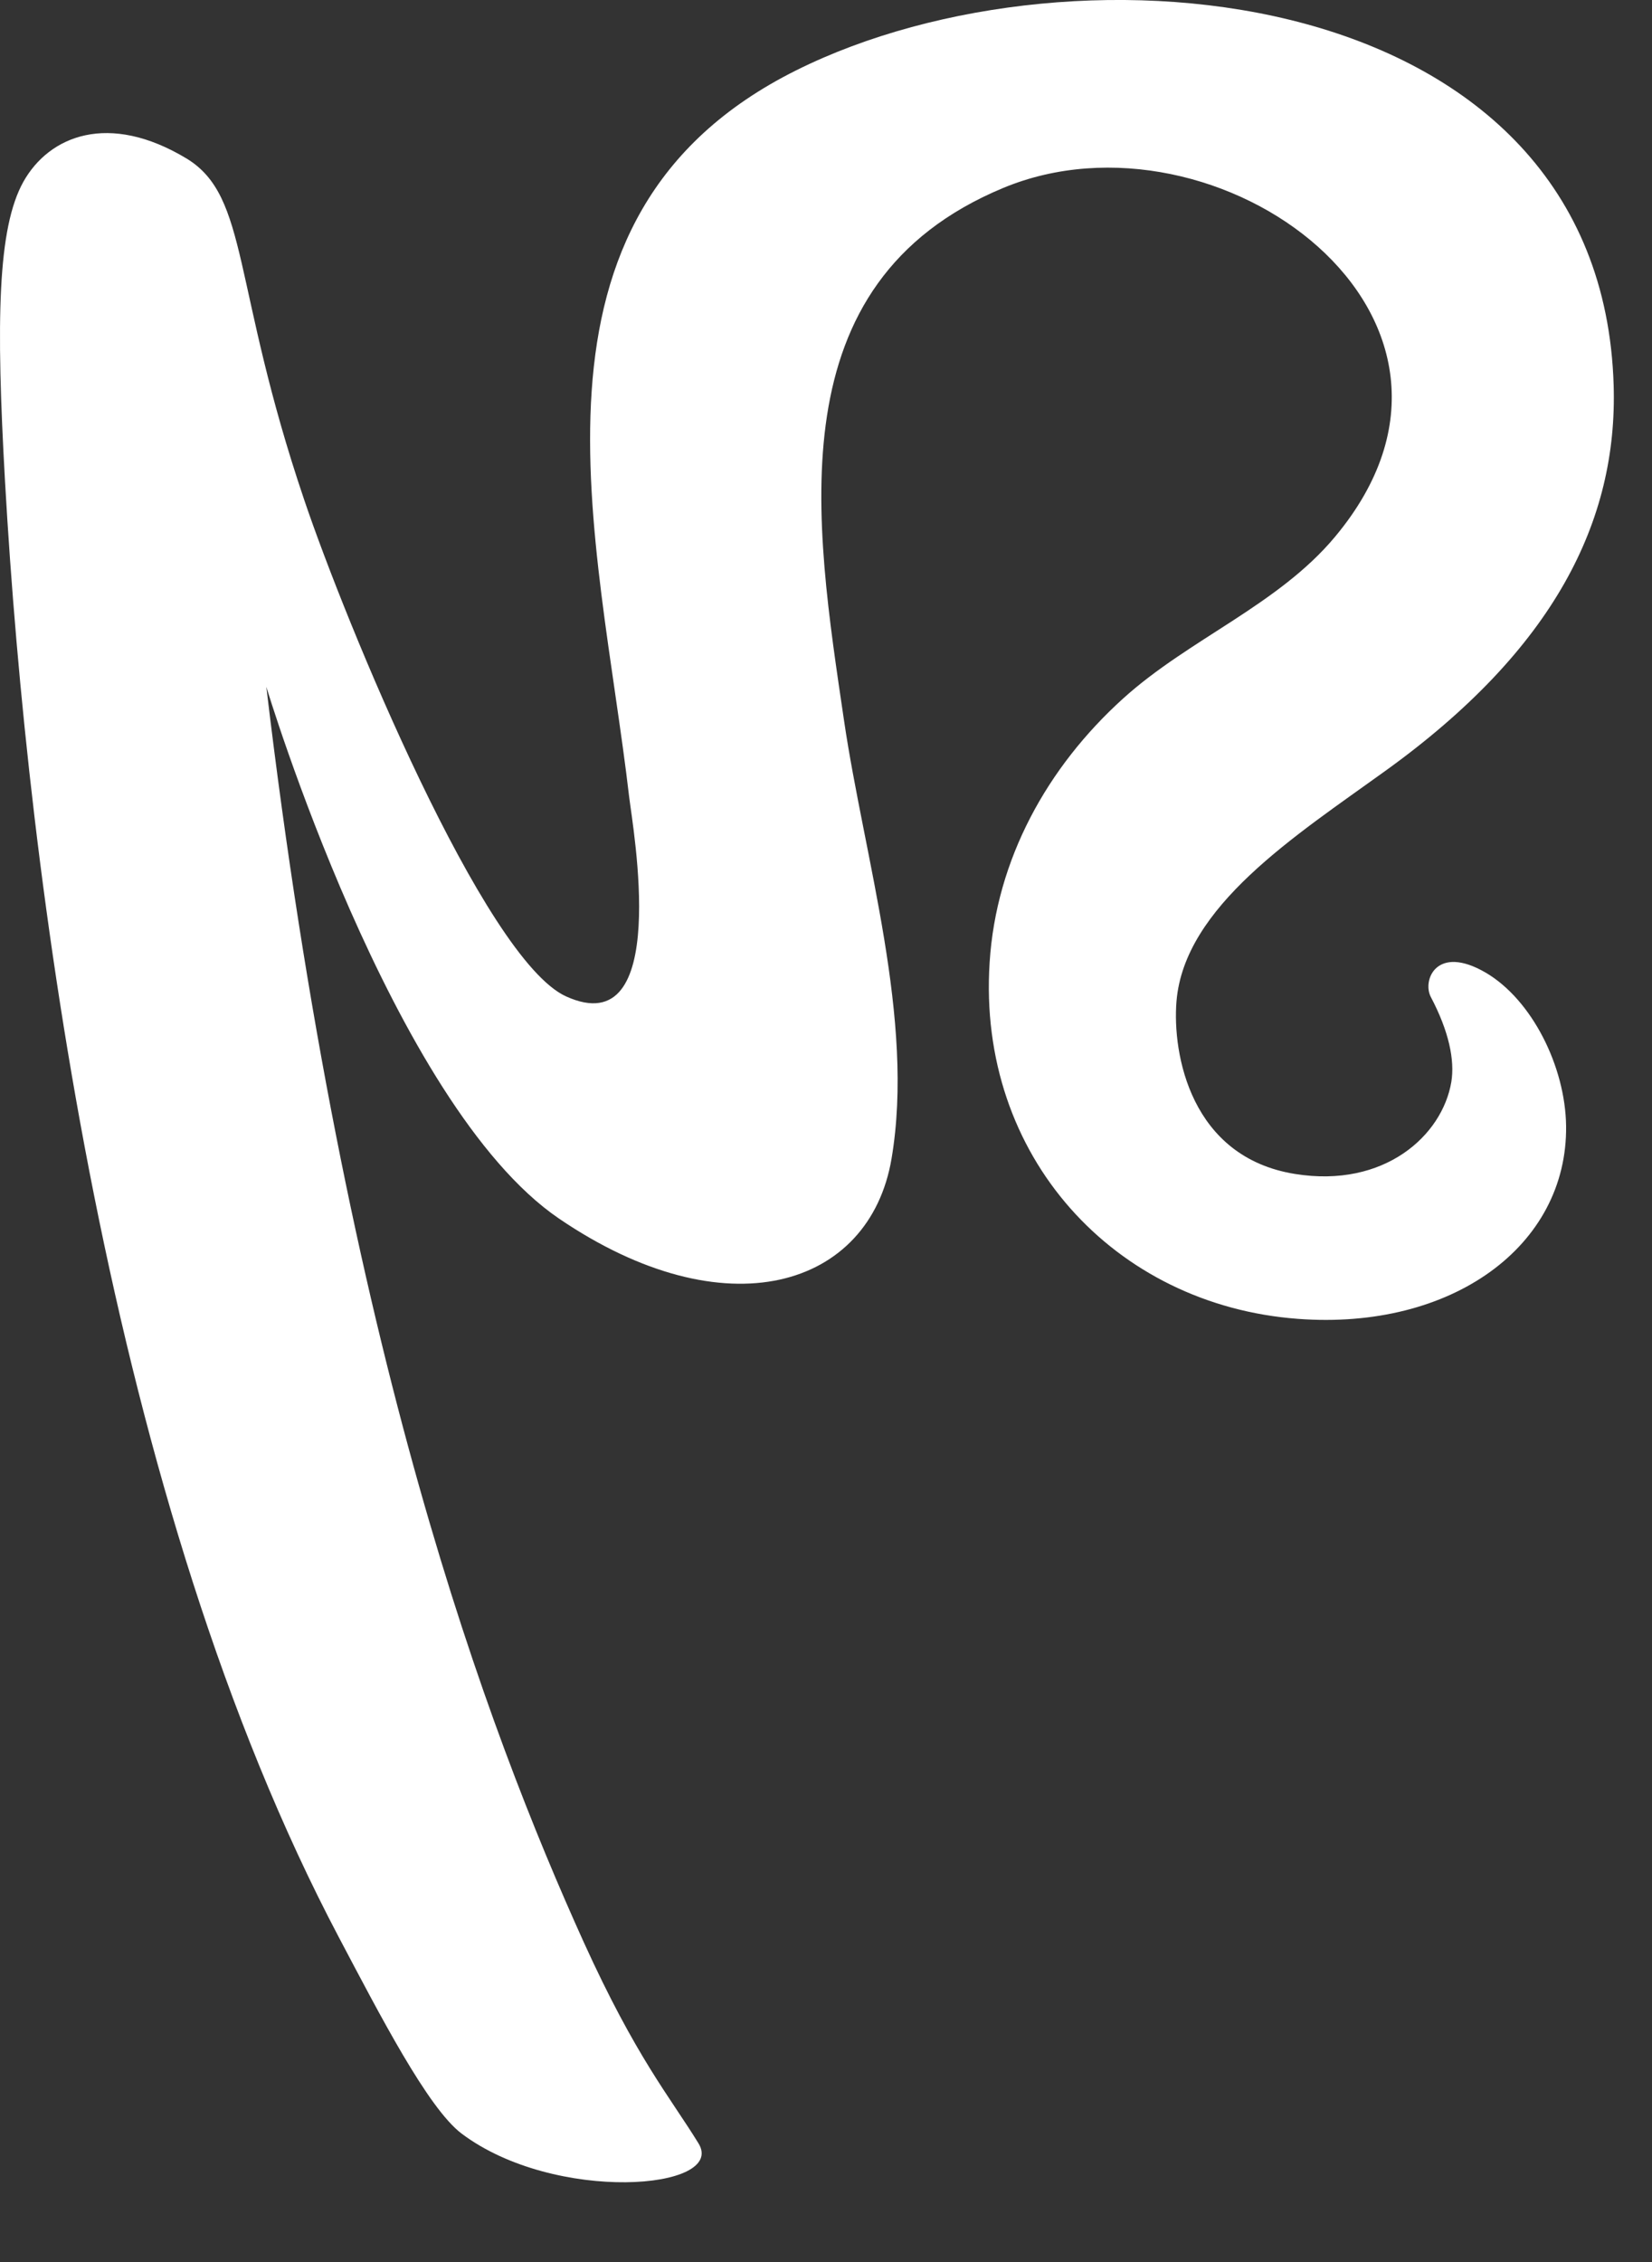 <?xml version="1.0" encoding="utf-8"?>
<svg xmlns="http://www.w3.org/2000/svg" fill="none" height="100%" overflow="visible" preserveAspectRatio="none" style="display: block;" viewBox="0 0 19 26" width="100%">
<rect x="0" y="0" width="19" height="26" fill="#333333" stroke="none"/>
<path d="M17.088 11.18C17.618 11.491 18.003 12.257 18.012 12.942C18.029 14.322 16.698 15.292 14.927 15.159C12.82 15.002 11.237 13.294 11.382 11.062C11.457 9.877 12.045 8.817 12.917 8.029C13.674 7.344 14.701 6.954 15.356 6.168C17.463 3.643 13.992 1.141 11.539 2.16C8.91 3.252 9.372 6.005 9.708 8.286C9.94 9.859 10.524 11.721 10.254 13.317C10.002 14.806 8.344 15.31 6.427 14.005C4.508 12.696 3.063 7.894 3.063 7.894C3.973 15.548 5.608 19.881 6.713 22.322C7.316 23.649 7.703 24.099 8.033 24.635C8.366 25.172 6.38 25.33 5.308 24.523C4.921 24.23 4.369 23.16 3.897 22.267C1.252 17.26 0.32 10.135 0.058 5.538C-0.047 3.681 -0.028 2.621 0.269 2.089C0.566 1.56 1.25 1.281 2.149 1.824C2.867 2.264 2.663 3.279 3.499 5.746C3.973 7.149 5.569 11.026 6.511 11.453C7.725 12.003 7.278 9.513 7.236 9.159C6.889 6.175 5.793 2.484 9.158 0.808C12.387 -0.8 18.42 -0.212 18.559 4.429C18.606 5.983 17.879 7.462 15.927 8.865C14.9 9.606 13.621 10.418 13.531 11.51C13.482 12.113 13.693 13.303 14.897 13.494C15.922 13.658 16.588 13.053 16.692 12.436C16.733 12.185 16.664 11.853 16.456 11.459C16.356 11.269 16.52 10.849 17.088 11.18Z" fill="white" id="path58"/>
</svg>